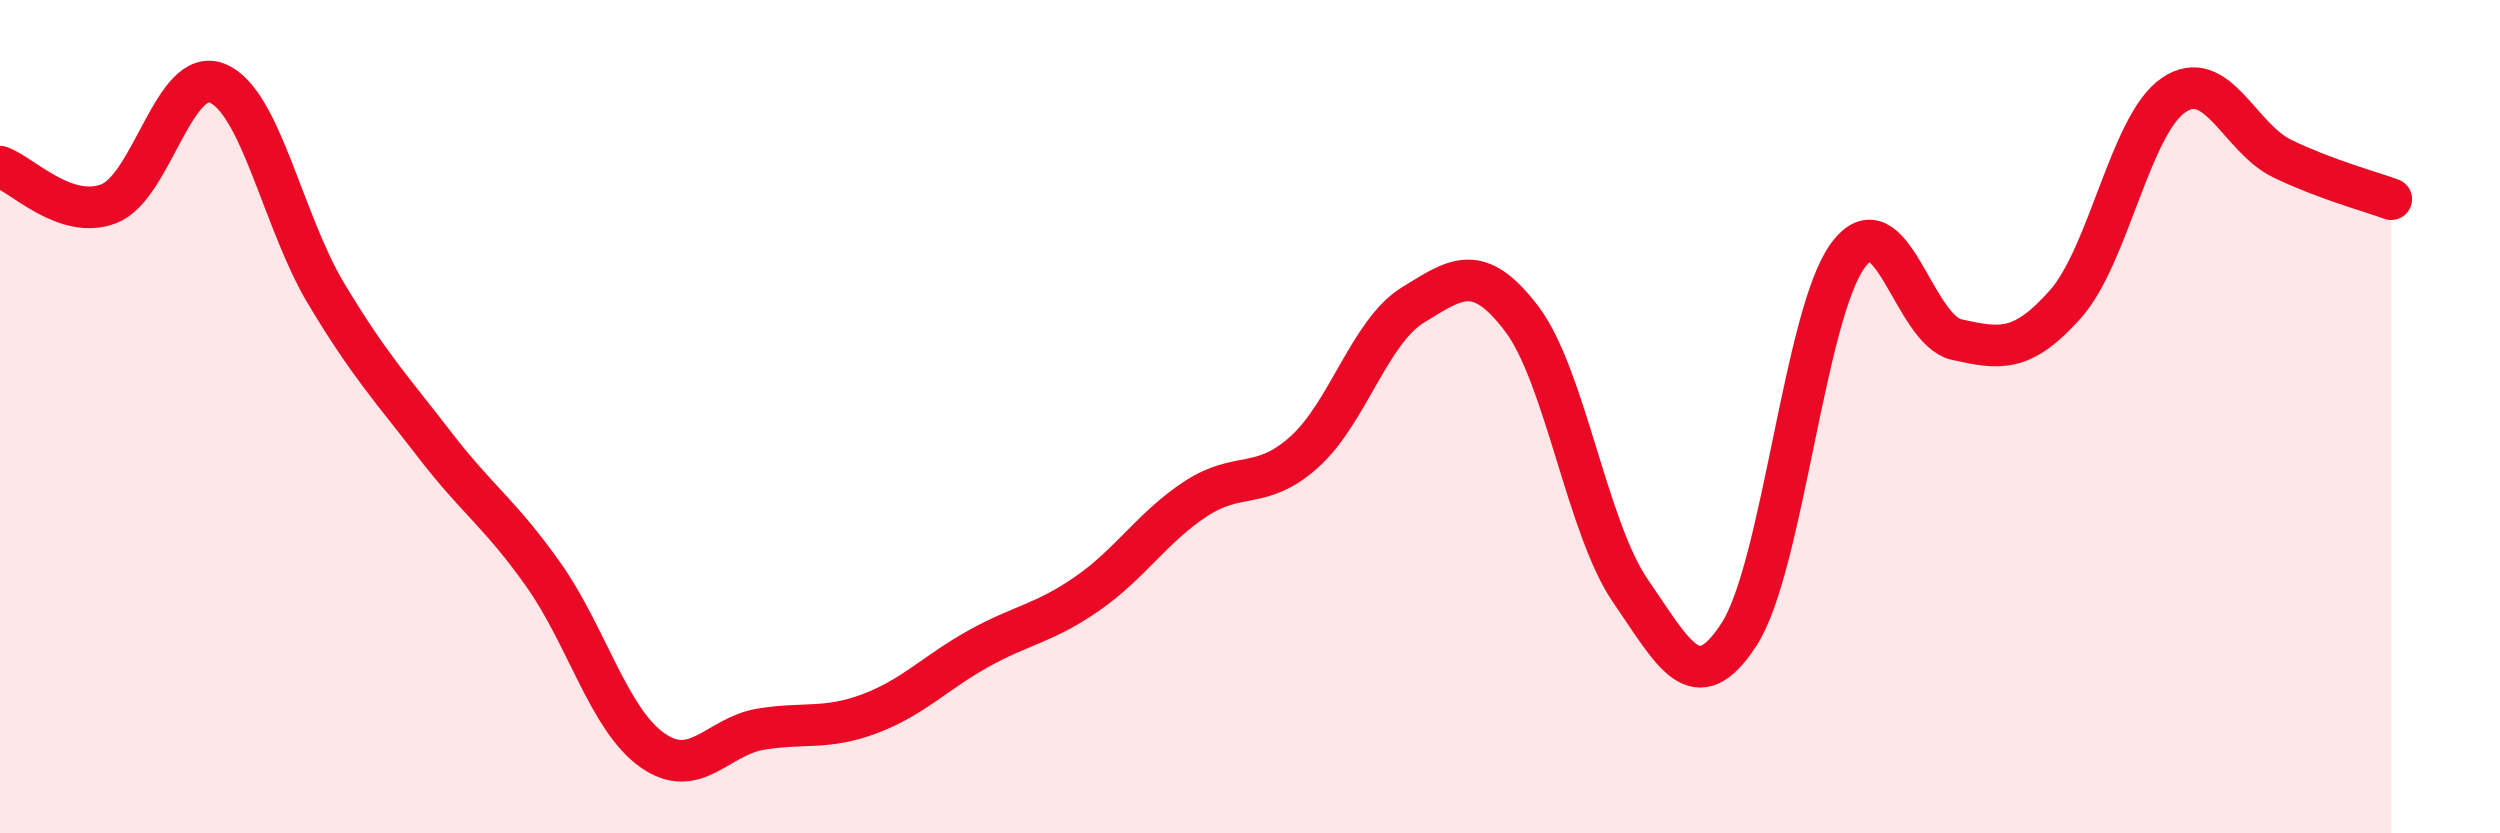 
    <svg width="60" height="20" viewBox="0 0 60 20" xmlns="http://www.w3.org/2000/svg">
      <path
        d="M 0,4 C 0.52,4.18 1.57,5.29 2.61,4.89 C 3.65,4.49 4.18,1.57 5.22,2 C 6.26,2.43 6.79,5.32 7.83,7.05 C 8.87,8.78 9.39,9.32 10.43,10.67 C 11.47,12.02 12,12.32 13.04,13.79 C 14.08,15.26 14.61,17.26 15.65,18 C 16.69,18.74 17.22,17.67 18.26,17.5 C 19.3,17.33 19.83,17.52 20.87,17.13 C 21.91,16.74 22.44,16.15 23.48,15.57 C 24.52,14.99 25.05,14.97 26.09,14.25 C 27.13,13.53 27.66,12.65 28.7,11.97 C 29.74,11.29 30.26,11.78 31.3,10.85 C 32.34,9.92 32.87,7.96 33.91,7.32 C 34.95,6.68 35.48,6.28 36.52,7.65 C 37.56,9.02 38.09,12.67 39.13,14.18 C 40.17,15.69 40.7,16.83 41.74,15.22 C 42.78,13.61 43.31,7.54 44.35,6.13 C 45.39,4.72 45.92,7.92 46.96,8.15 C 48,8.38 48.53,8.47 49.57,7.3 C 50.61,6.13 51.13,2.98 52.17,2.28 C 53.21,1.58 53.74,3.31 54.78,3.81 C 55.82,4.31 56.87,4.59 57.39,4.78L57.39 20L0 20Z"
        fill="#EB0A25"
        opacity="0.1"
        stroke-linecap="round"
        stroke-linejoin="round"
      />
      <path
        d="M 0,4 C 0.52,4.18 1.57,5.29 2.61,4.89 C 3.65,4.49 4.18,1.57 5.22,2 C 6.26,2.43 6.79,5.32 7.83,7.05 C 8.87,8.78 9.39,9.32 10.43,10.67 C 11.47,12.02 12,12.32 13.04,13.79 C 14.08,15.26 14.61,17.26 15.65,18 C 16.69,18.74 17.22,17.67 18.26,17.5 C 19.3,17.33 19.83,17.52 20.87,17.13 C 21.91,16.74 22.44,16.15 23.48,15.57 C 24.52,14.99 25.05,14.97 26.09,14.25 C 27.13,13.53 27.66,12.65 28.7,11.97 C 29.74,11.29 30.26,11.78 31.3,10.85 C 32.34,9.92 32.87,7.96 33.91,7.32 C 34.95,6.68 35.48,6.28 36.52,7.65 C 37.56,9.02 38.09,12.67 39.13,14.18 C 40.17,15.69 40.7,16.83 41.74,15.22 C 42.78,13.61 43.31,7.54 44.35,6.13 C 45.39,4.72 45.92,7.92 46.96,8.15 C 48,8.38 48.53,8.47 49.57,7.3 C 50.61,6.13 51.13,2.98 52.17,2.28 C 53.21,1.58 53.74,3.31 54.78,3.81 C 55.82,4.31 56.87,4.59 57.39,4.78"
        stroke="#EB0A25"
        stroke-width="1"
        fill="none"
        stroke-linecap="round"
        stroke-linejoin="round"
      />
    </svg>
  